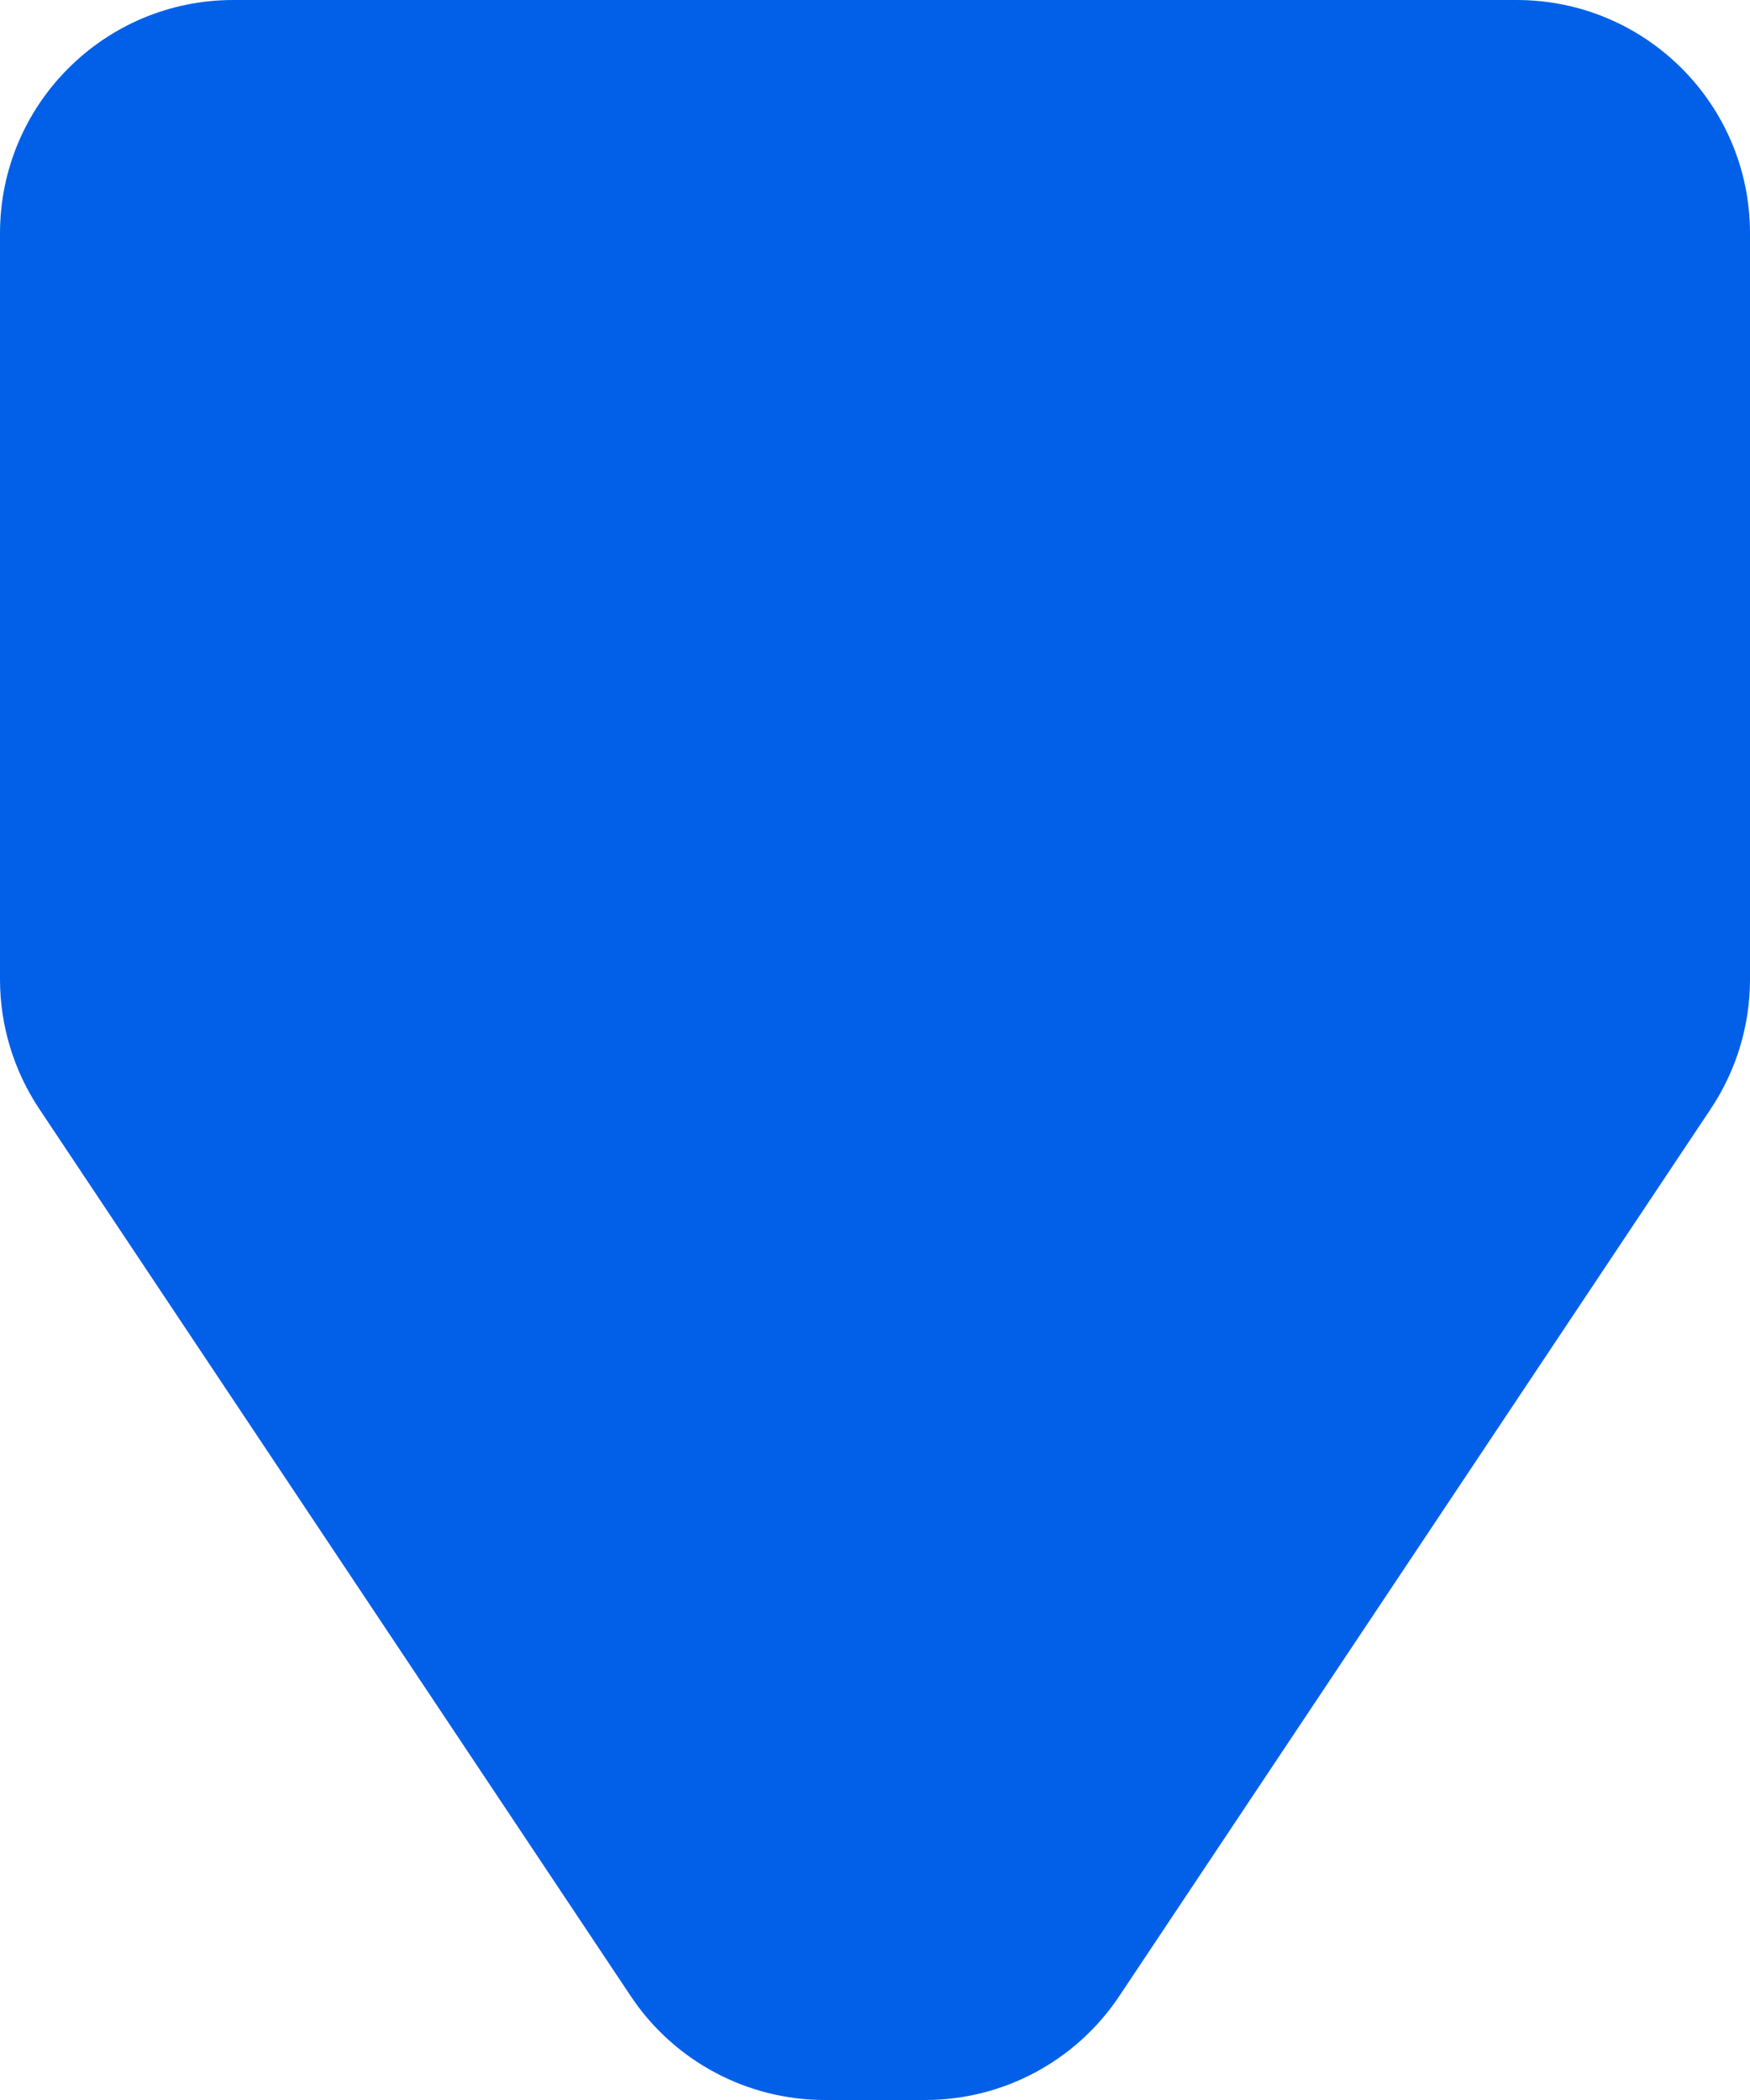 <?xml version="1.0" encoding="UTF-8"?> <svg xmlns="http://www.w3.org/2000/svg" width="15" height="18" viewBox="0 0 15 18" fill="none"> <path d="M0 2C0 0.895 0.895 0 2 0H13C14.105 0 15 0.895 15 2V8.394C15 8.789 14.883 9.175 14.664 9.504L9.594 17.109C9.223 17.666 8.598 18 7.93 18H7.07C6.402 18 5.777 17.666 5.406 17.109L0.336 9.504C0.117 9.175 0 8.789 0 8.394V2Z" fill="#0260E8"></path> </svg> 